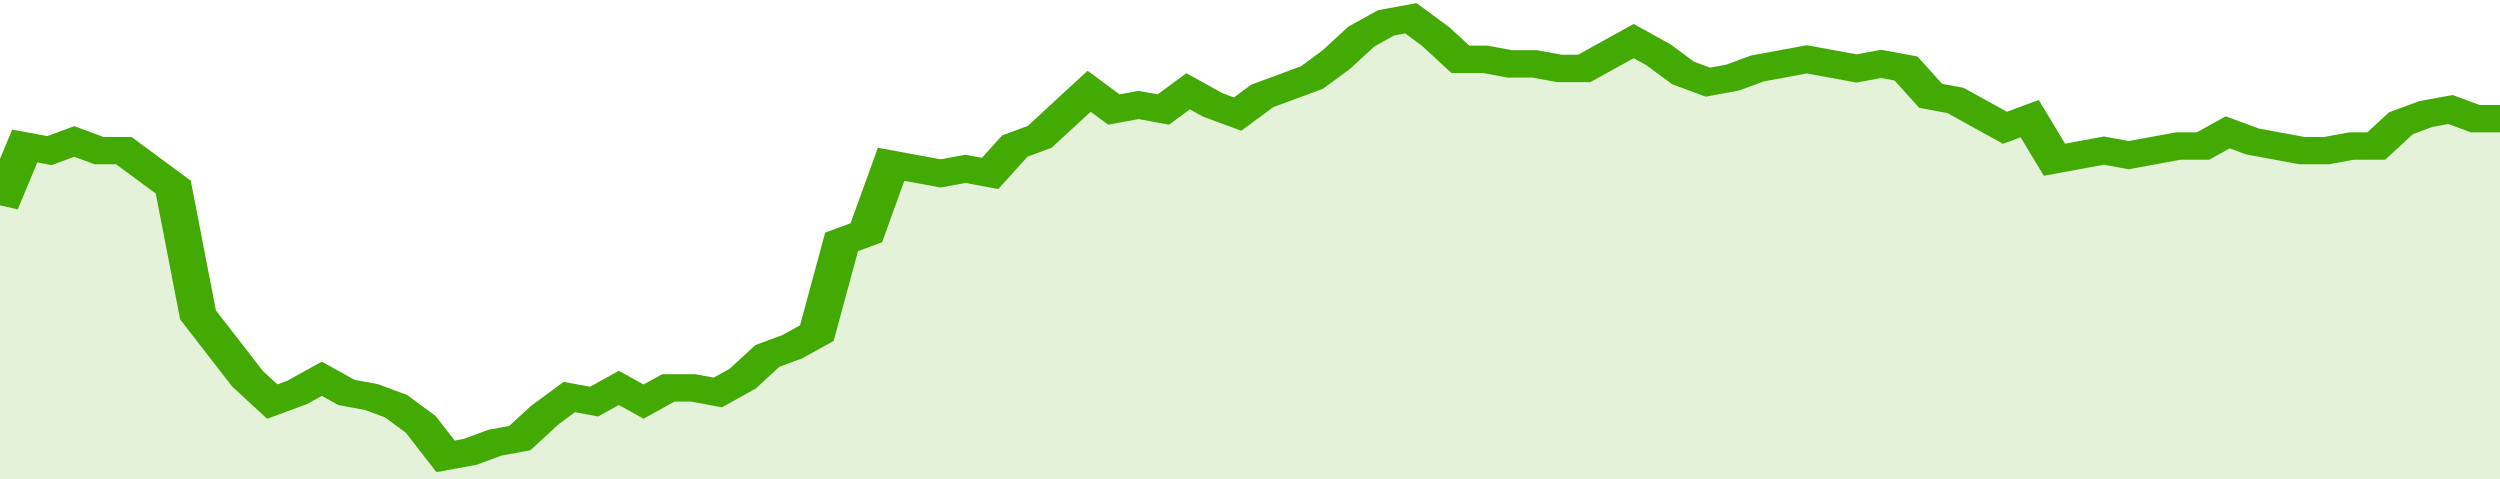<svg xmlns="http://www.w3.org/2000/svg" viewBox="0 0 404 105" width="120" height="23" preserveAspectRatio="none">
				 <polyline fill="none" stroke="#43AA05" stroke-width="6" points="0, 45 4, 32 8, 33 12, 31 16, 33 20, 33 24, 37 28, 41 32, 69 36, 76 40, 83 44, 88 48, 86 52, 83 56, 86 60, 87 64, 89 68, 93 72, 100 76, 99 80, 97 84, 96 88, 91 92, 87 96, 88 100, 85 104, 88 108, 85 112, 85 116, 86 120, 83 124, 78 128, 76 132, 73 136, 53 140, 51 144, 36 148, 37 152, 38 156, 37 160, 38 164, 32 168, 30 172, 25 176, 20 180, 24 184, 23 188, 24 192, 20 196, 23 200, 25 204, 21 208, 19 212, 17 216, 13 220, 8 224, 5 228, 4 232, 8 236, 13 240, 13 244, 14 248, 14 252, 15 256, 15 260, 12 264, 9 268, 12 272, 16 276, 18 280, 17 284, 15 288, 14 292, 13 296, 14 300, 15 304, 14 308, 15 312, 21 316, 22 320, 25 324, 28 328, 26 332, 35 336, 34 340, 33 344, 34 348, 33 352, 32 356, 32 360, 29 364, 31 368, 32 372, 33 376, 33 380, 32 384, 32 388, 27 392, 25 396, 24 400, 26 404, 26 404, 26 "> </polyline>
				 <polygon fill="#43AA05" opacity="0.15" points="0, 105 0, 45 4, 32 8, 33 12, 31 16, 33 20, 33 24, 37 28, 41 32, 69 36, 76 40, 83 44, 88 48, 86 52, 83 56, 86 60, 87 64, 89 68, 93 72, 100 76, 99 80, 97 84, 96 88, 91 92, 87 96, 88 100, 85 104, 88 108, 85 112, 85 116, 86 120, 83 124, 78 128, 76 132, 73 136, 53 140, 51 144, 36 148, 37 152, 38 156, 37 160, 38 164, 32 168, 30 172, 25 176, 20 180, 24 184, 23 188, 24 192, 20 196, 23 200, 25 204, 21 208, 19 212, 17 216, 13 220, 8 224, 5 228, 4 232, 8 236, 13 240, 13 244, 14 248, 14 252, 15 256, 15 260, 12 264, 9 268, 12 272, 16 276, 18 280, 17 284, 15 288, 14 292, 13 296, 14 300, 15 304, 14 308, 15 312, 21 316, 22 320, 25 324, 28 328, 26 332, 35 336, 34 340, 33 344, 34 348, 33 352, 32 356, 32 360, 29 364, 31 368, 32 372, 33 376, 33 380, 32 384, 32 388, 27 392, 25 396, 24 400, 26 404, 26 404, 105 "></polygon>
			</svg>